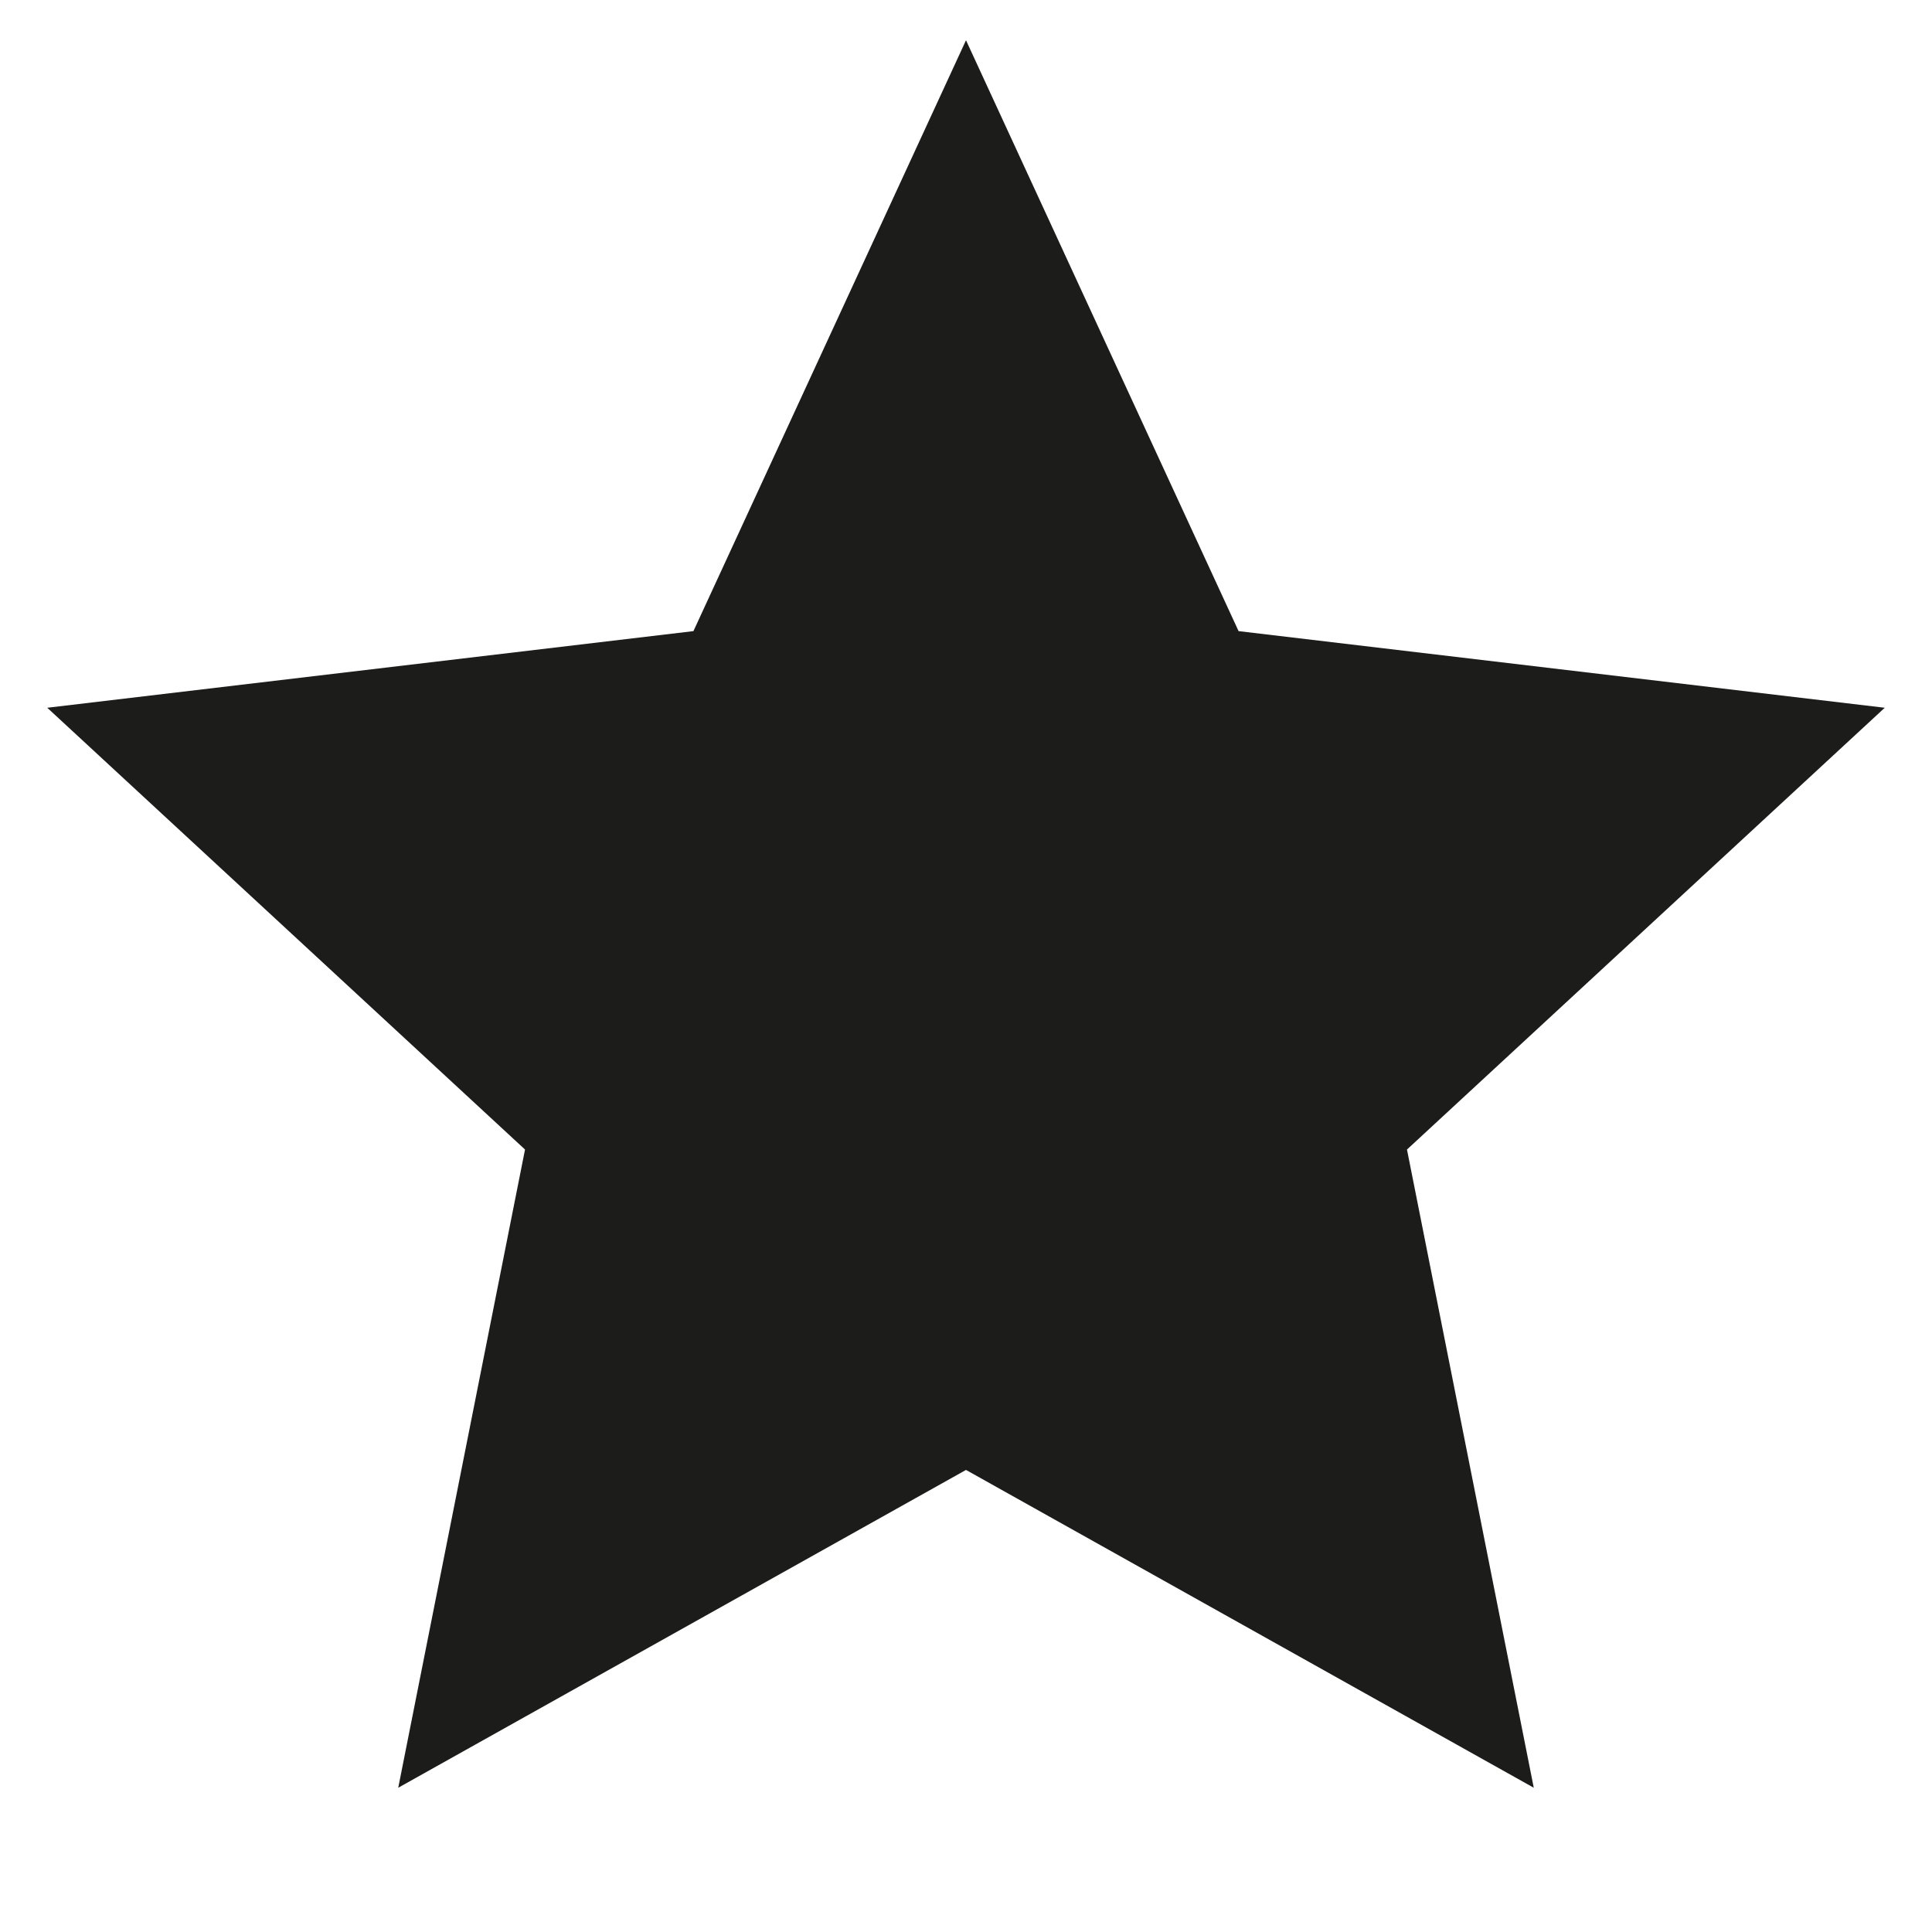 <svg width="24" height="24" viewBox="0 0 24 24" fill="none" xmlns="http://www.w3.org/2000/svg">
<g clip-path="url(#clip0_11044_67579)">
<path d="M4.947 22.208L12 18.26L19.053 22.208L17.478 14.28L23.413 8.792L15.386 7.84L12 0.5L8.614 7.84L0.587 8.792L6.522 14.28L4.947 22.208Z" fill="#1C1D1B"/>
</g>
<defs>
<clipPath id="clip0_11044_67579">
<rect width="24" height="24" fill="white"/>
</clipPath>
</defs>
</svg>
